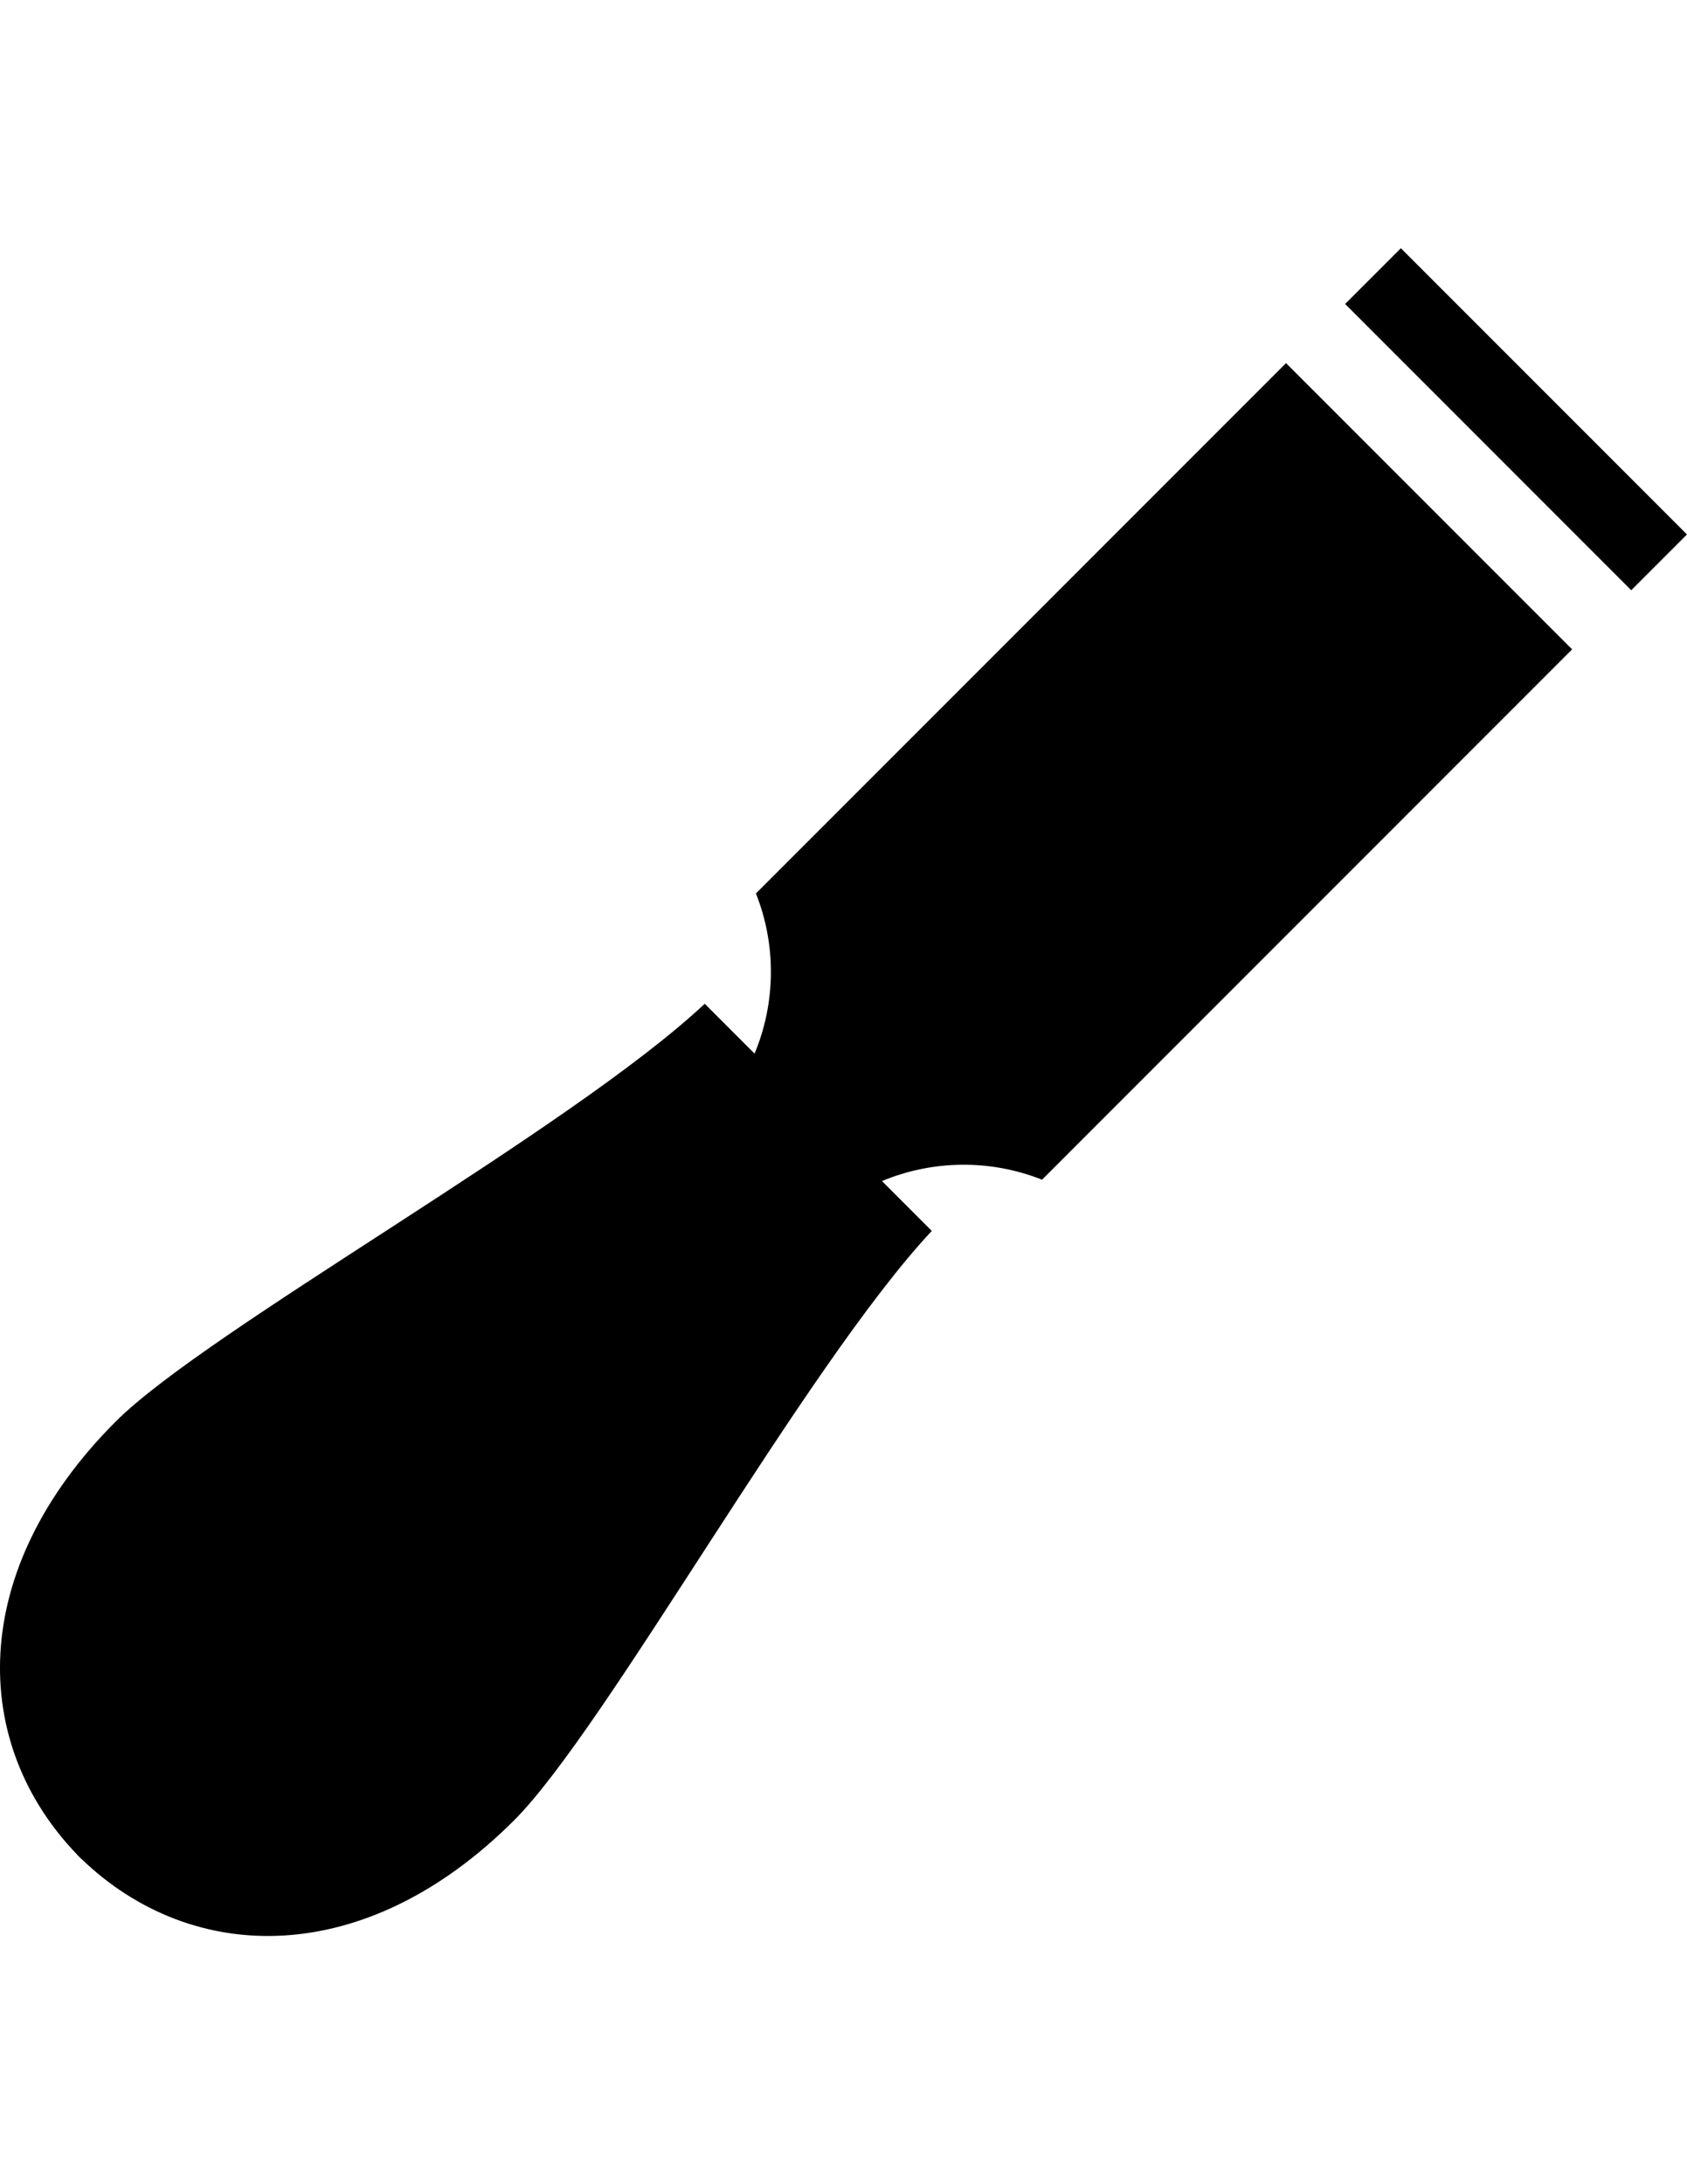 <?xml version="1.0" encoding="iso-8859-1"?>
<!-- Generator: Adobe Illustrator 16.0.0, SVG Export Plug-In . SVG Version: 6.00 Build 0)  -->
<!DOCTYPE svg PUBLIC "-//W3C//DTD SVG 1.1//EN" "http://www.w3.org/Graphics/SVG/1.1/DTD/svg11.dtd">
<svg version="1.1" id="_x31_6-chisel.svg" xmlns="http://www.w3.org/2000/svg" xmlns:xlink="http://www.w3.org/1999/xlink" x="0px"
	 y="0px" width="612px" height="792px" viewBox="0 0 612 792" style="enable-background:new 0 0 612 792;" xml:space="preserve">
<path d="M611.996,193.802l-20.226,20.226L487.973,110.23l20.227-20.226L611.996,193.802z M274.231,323.974
	c7.409,18.625,7.227,39.548-0.493,58.072l-18.076-18.076C206.529,409.982,75.332,482.1,41.974,515.46
	c-53.968,53.969-52.892,116.786-13.891,157.13l-0.034,0.033c0.223,0.222,0.454,0.426,0.677,0.647
	c0.223,0.224,0.426,0.458,0.649,0.679l0.034-0.033c40.345,38.998,103.163,40.075,157.129-13.894
	c33.361-33.358,105.476-164.554,151.49-213.687l-18.076-18.077c18.524-7.721,39.447-7.9,58.074-0.491l192.308-192.303
	L466.535,131.668L274.231,323.974z"/>
</svg>
